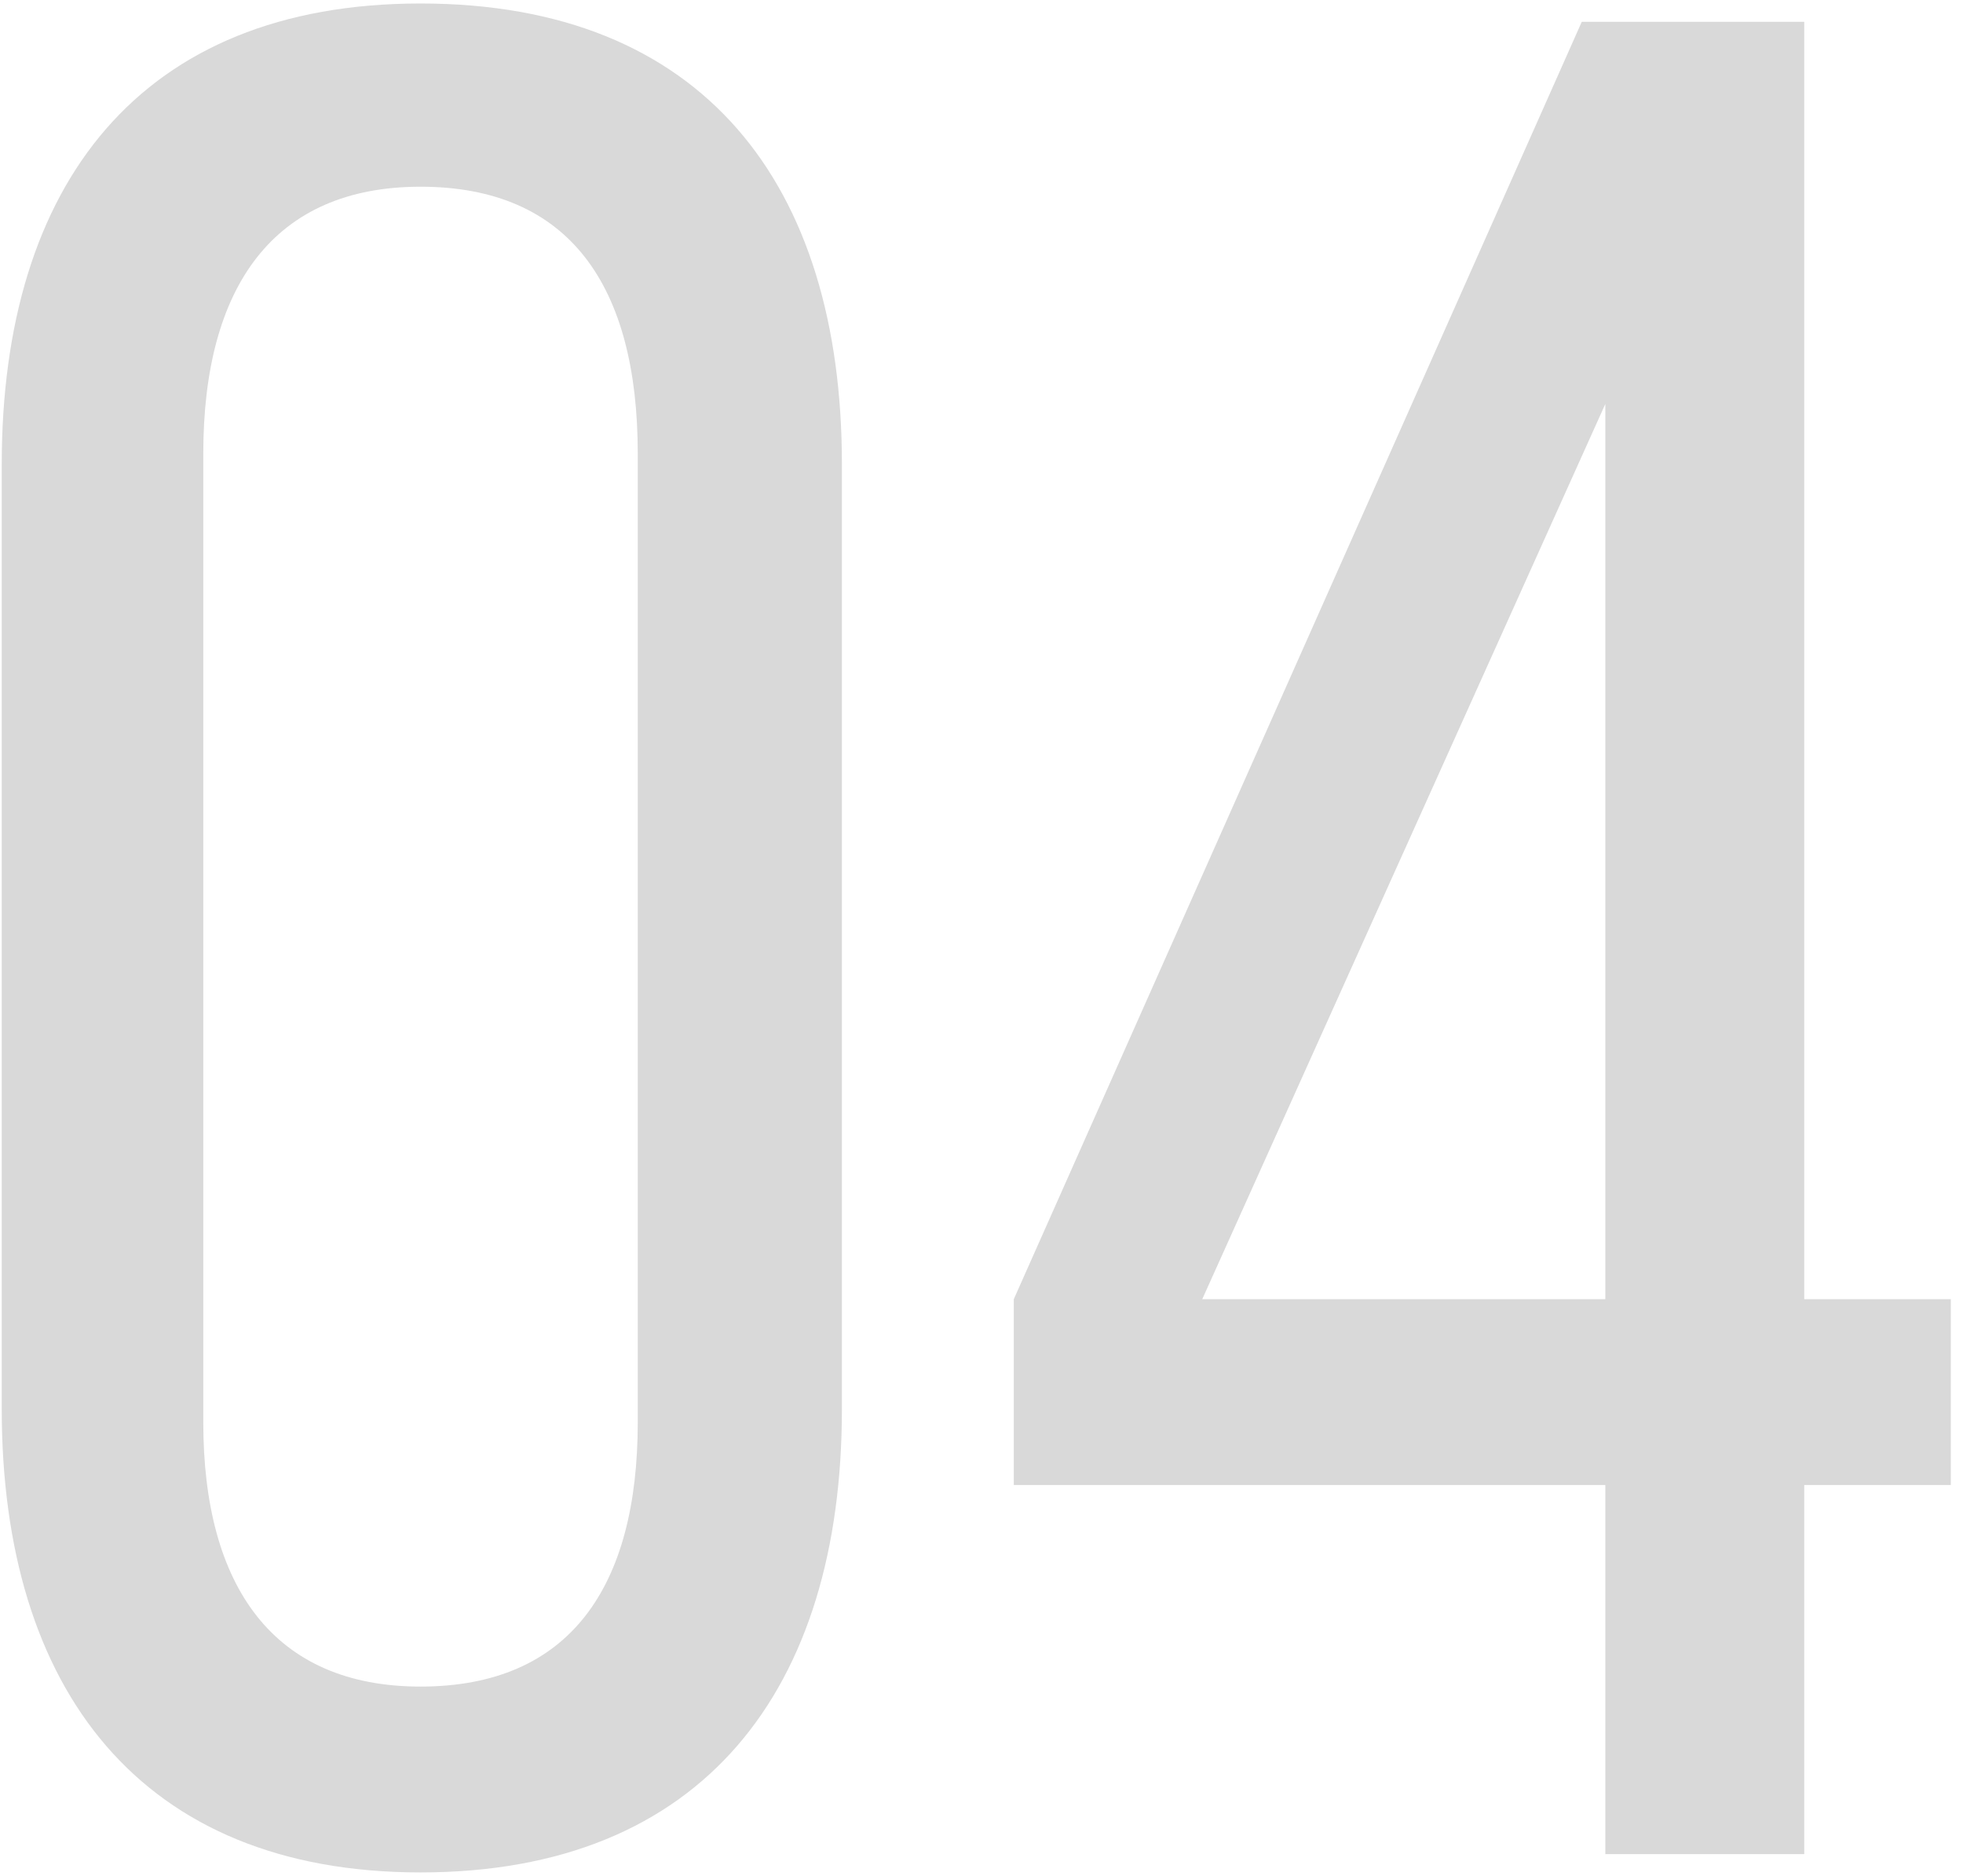 <svg width="90" height="86" viewBox="0 0 90 86" fill="none" xmlns="http://www.w3.org/2000/svg">
<path d="M0.08 64.6C0.08 77.44 6.44 85.84 19.28 85.84C32.24 85.84 38.6 77.44 38.6 64.6V21.28C38.6 8.44 32.24 0.16 19.28 0.16C6.44 0.16 0.08 8.44 0.08 21.28V64.6ZM9.32 20.8C9.32 13.12 12.56 8.56 19.28 8.56C26.12 8.56 29.24 13.12 29.24 20.8V65.2C29.24 72.76 26.12 77.32 19.28 77.32C12.56 77.32 9.32 72.76 9.32 65.2V20.8ZM89.441 68.08V59.56H82.721V1H72.521L46.481 59.56V68.08H73.601V85H82.721V68.08H89.441ZM73.601 18.52V59.56H55.121L73.601 18.52Z" fill="#D9D9D9"/>
</svg>
